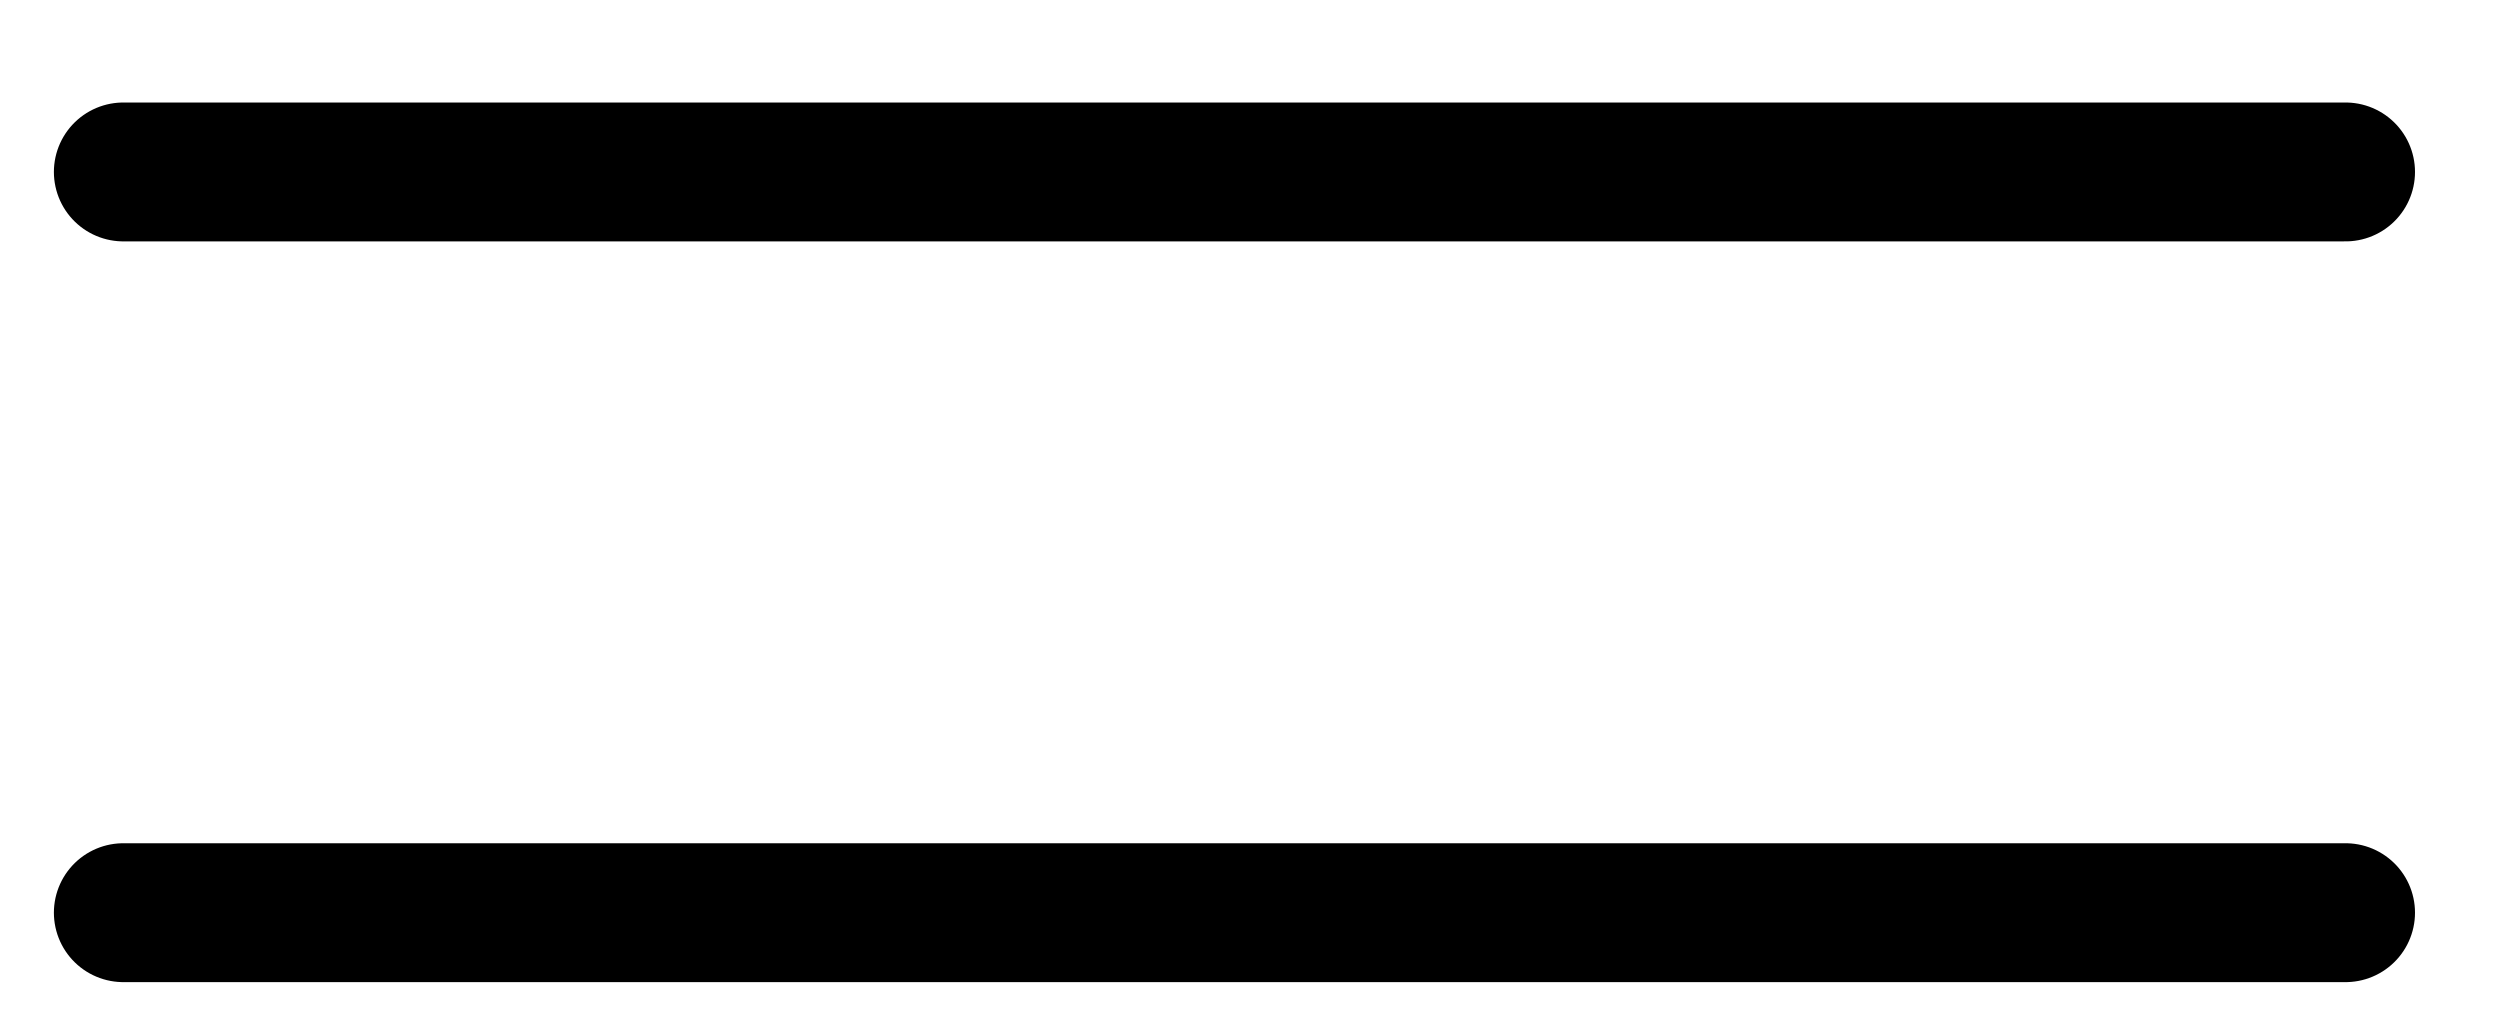 <svg width="27" height="11" viewBox="0 0 27 11" fill="none" xmlns="http://www.w3.org/2000/svg">
<g clip-path="url(#clip0_1_536)">
<path d="M1.332 9.857H25.332" stroke="black" stroke-width="1.5" stroke-linecap="round" stroke-linejoin="round"/>
<path d="M1.332 1.857H25.332" stroke="black" stroke-width="1.5" stroke-linecap="round" stroke-linejoin="round"/>
</g>
<defs>
<clipPath id="clip0_1_536">
<rect width="27" height="10" fill="white" transform="translate(0 0.857)"/>
</clipPath>
</defs>
</svg>
